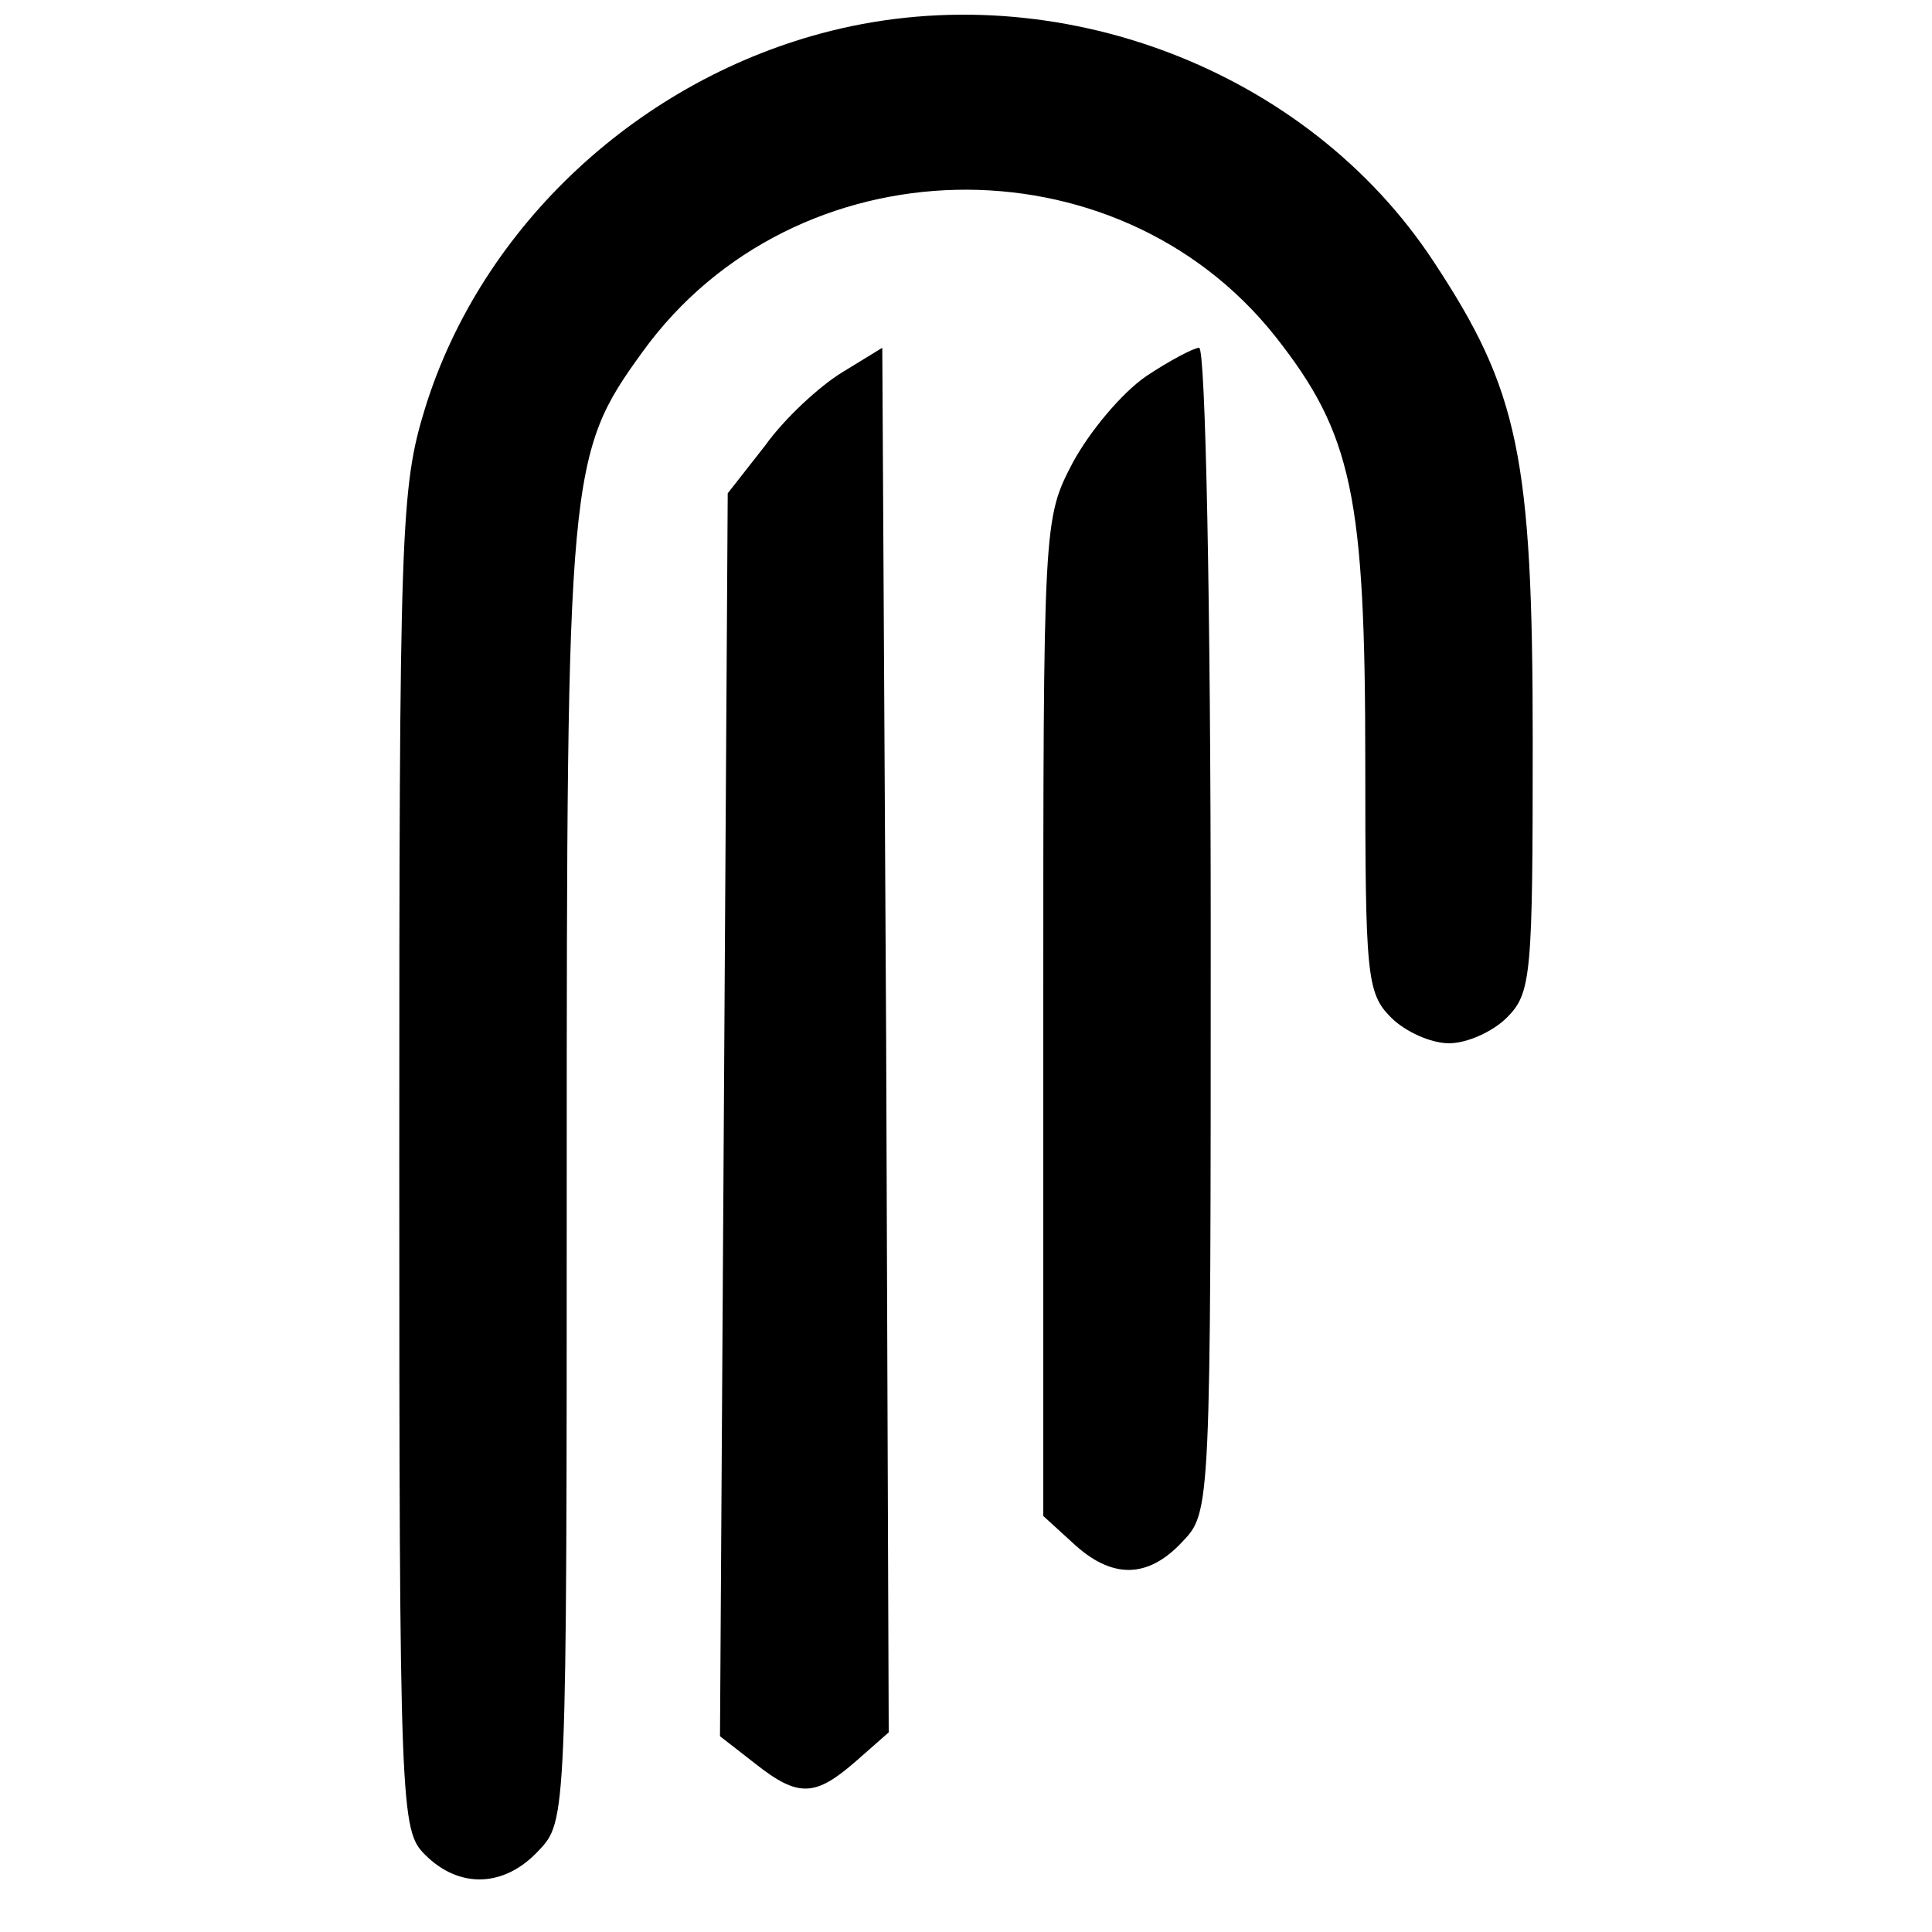 <?xml version="1.0" standalone="no"?>
<!DOCTYPE svg PUBLIC "-//W3C//DTD SVG 20010904//EN"
 "http://www.w3.org/TR/2001/REC-SVG-20010904/DTD/svg10.dtd">
<svg version="1.0" xmlns="http://www.w3.org/2000/svg"
 width="150pt" height="150pt" viewBox="0 0 150 150"
 preserveAspectRatio="xMidYMid meet">

<g transform="translate(0,150) scale(0.1,-0.1)"
fill="#000000" stroke="none">
<path d="M645 1476 c-148 -37 -271 -151 -315 -293 -19 -62 -20 -92 -20 -584 0
-506 1 -520 20 -539 27 -27 62 -25 88 3 22 23 22 24 22 523 0 548 1 561 59
641 118 163 367 168 491 12 60 -76 70 -124 70 -331 0 -165 1 -179 20 -198 11
-11 31 -20 45 -20 14 0 34 9 45 20 19 19 20 33 20 215 0 221 -11 272 -77 372
-98 149 -292 223 -468 179z"/>
<path d="M654 1211 c-18 -11 -45 -36 -60 -57 l-29 -37 -3 -483 -3 -482 27 -21
c34 -27 47 -26 79 2 l25 22 -2 537 -3 538 -31 -19z"/>
<path d="M890 1208 c-19 -13 -44 -43 -57 -67 -23 -44 -23 -45 -23 -431 l0
-387 23 -21 c30 -28 58 -28 85 1 22 23 22 25 22 475 0 249 -4 452 -9 452 -4 0
-23 -10 -41 -22z"/>
</g>
</svg>
